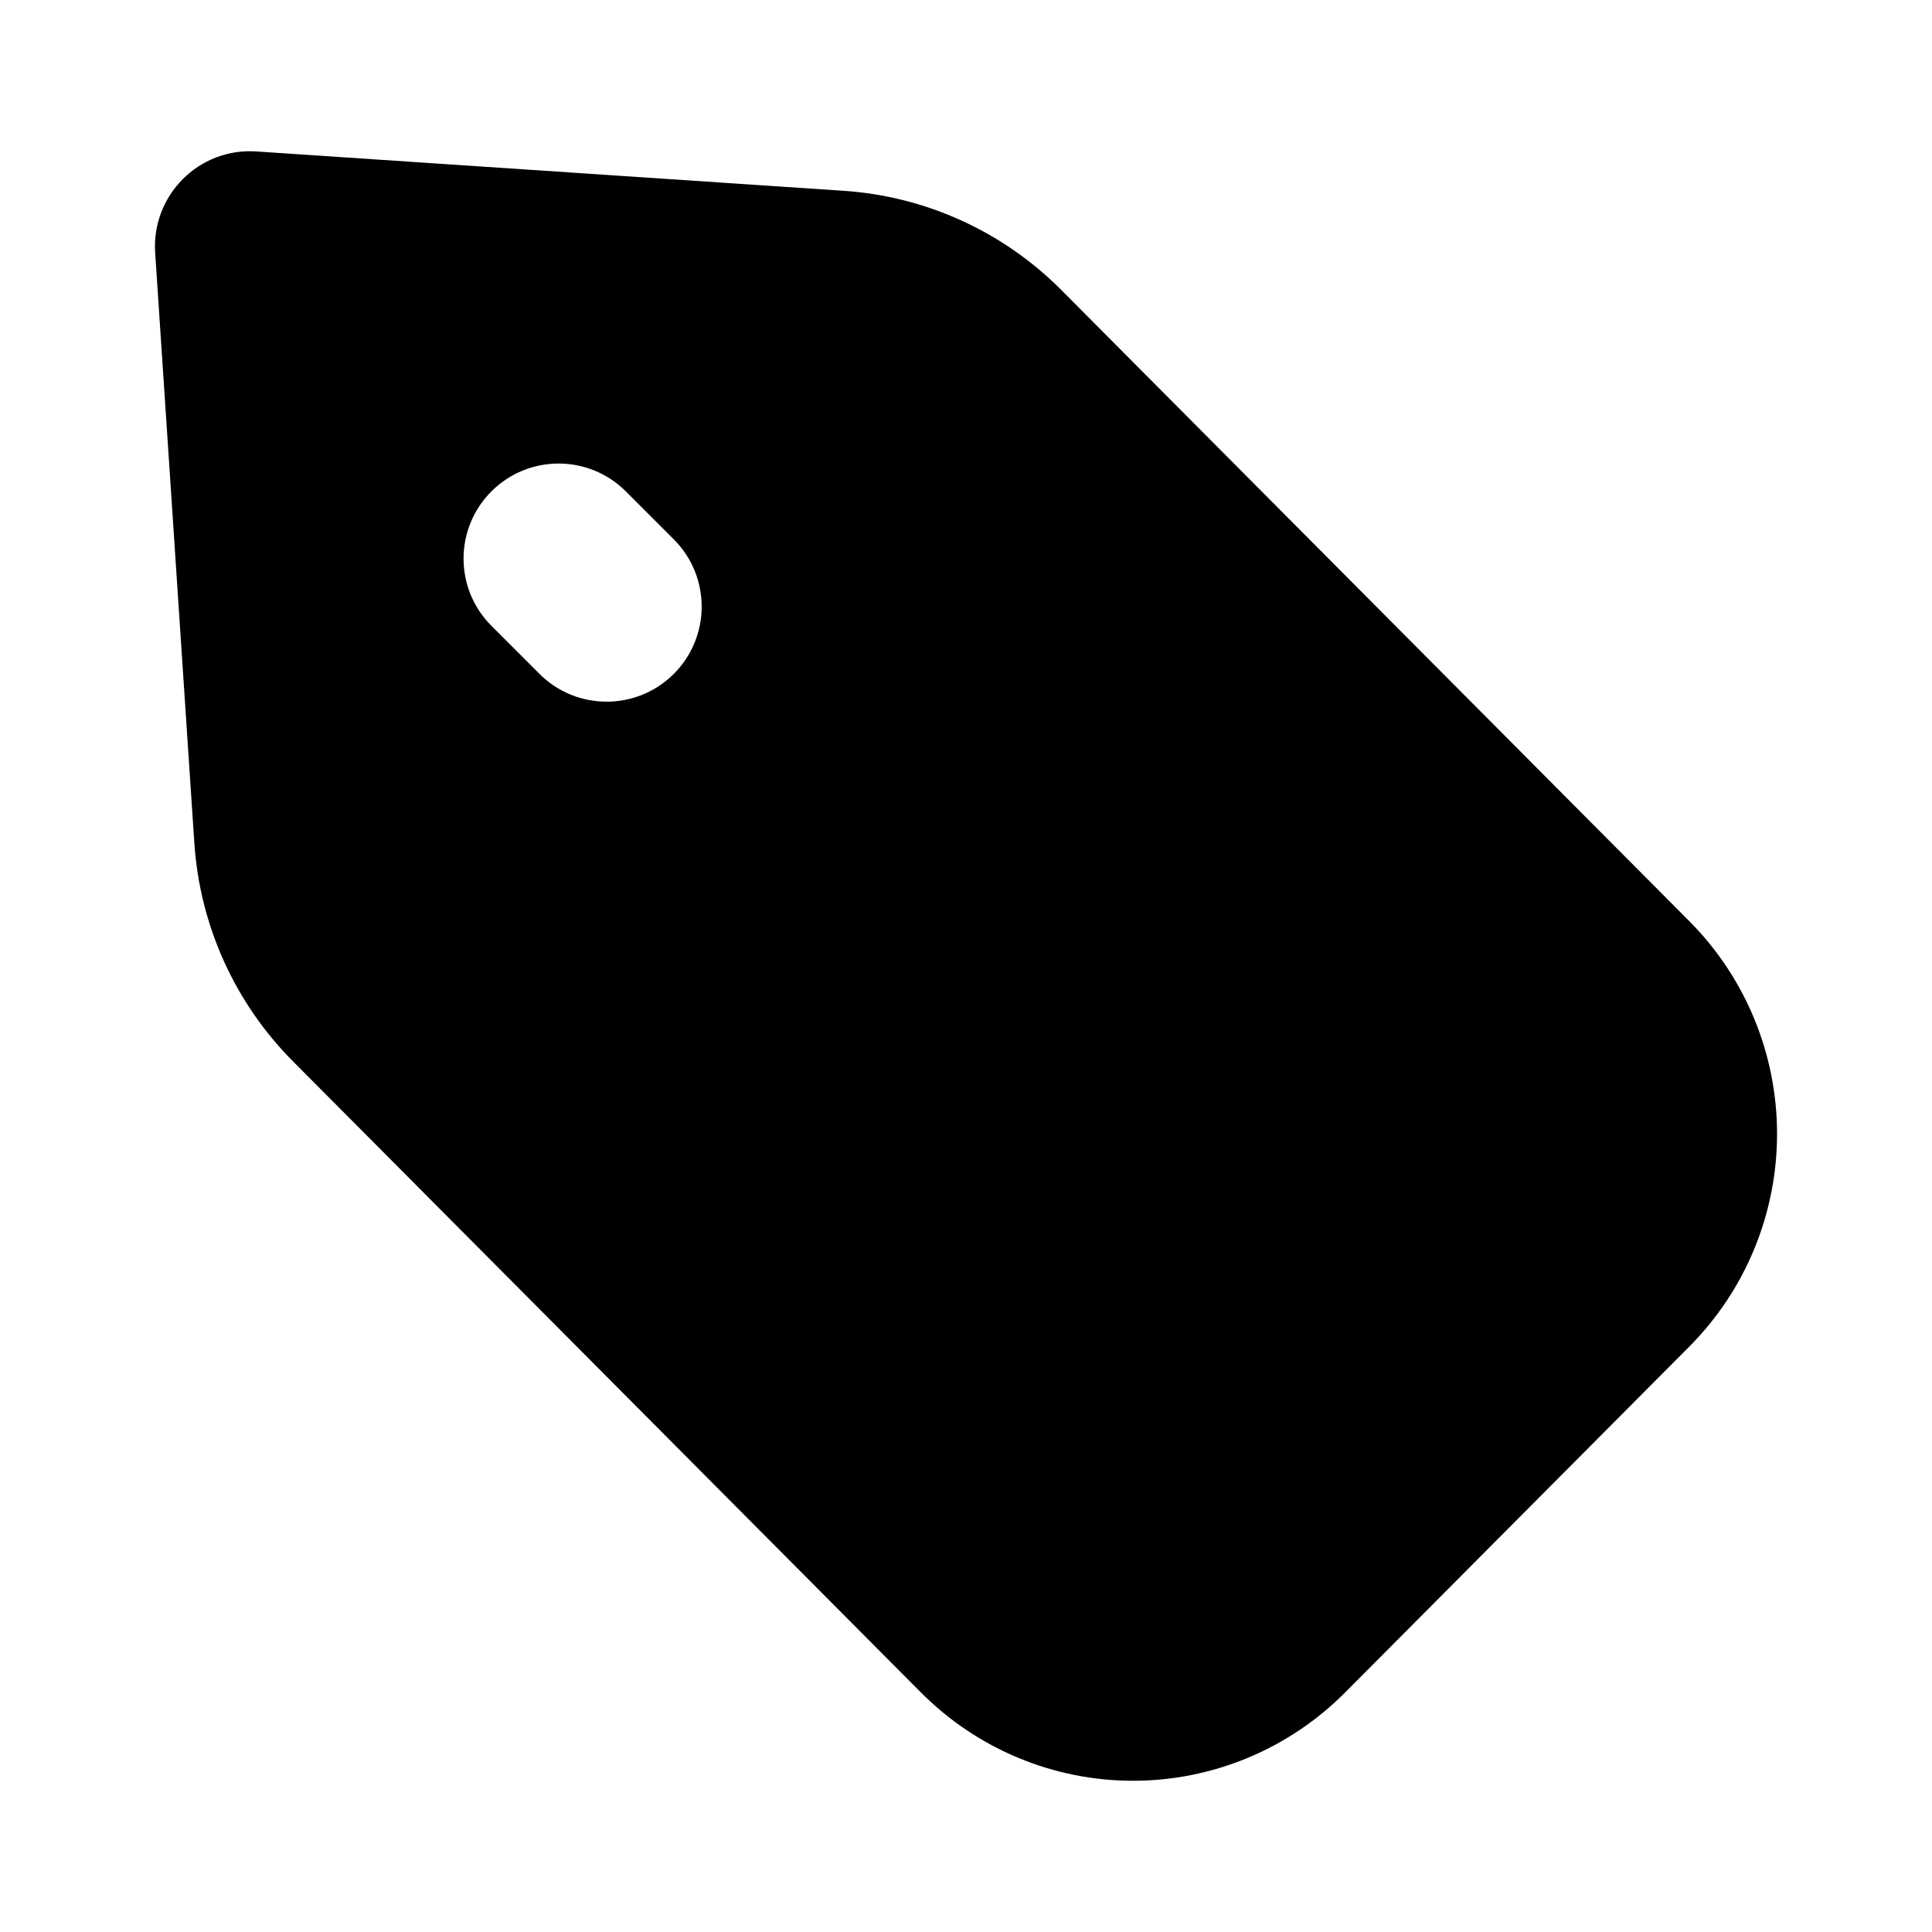 <?xml version="1.0" encoding="UTF-8"?>
<!-- Uploaded to: ICON Repo, www.svgrepo.com, Generator: ICON Repo Mixer Tools -->
<svg fill="#000000" width="800px" height="800px" version="1.1" viewBox="144 144 512 512" xmlns="http://www.w3.org/2000/svg">
 <path d="m185.12 210.98c-1.004-15.129 11.508-27.871 26.816-26.844l155.66 10.43c21.77 1.457 42.258 10.805 57.66 26.285l166.45 167.29c14.887 14.961 23.23 35.23 23.23 56.348s-8.344 41.387-23.23 56.348l-91.246 91.699c-14.887 14.965-35.098 23.387-56.191 23.387-21.098 0-41.309-8.422-56.195-23.387l-166.45-167.29c-15.402-15.477-24.676-36.027-26.121-57.832zm101.83 111.59c9.84 9.84 25.789 9.84 35.625 0 9.836-9.836 9.836-25.785 0-35.625l-12.723-12.723c-9.836-9.836-25.789-9.836-35.625 0-9.836 9.836-9.836 25.789 0 35.625z" fill-rule="evenodd"/>
</svg>